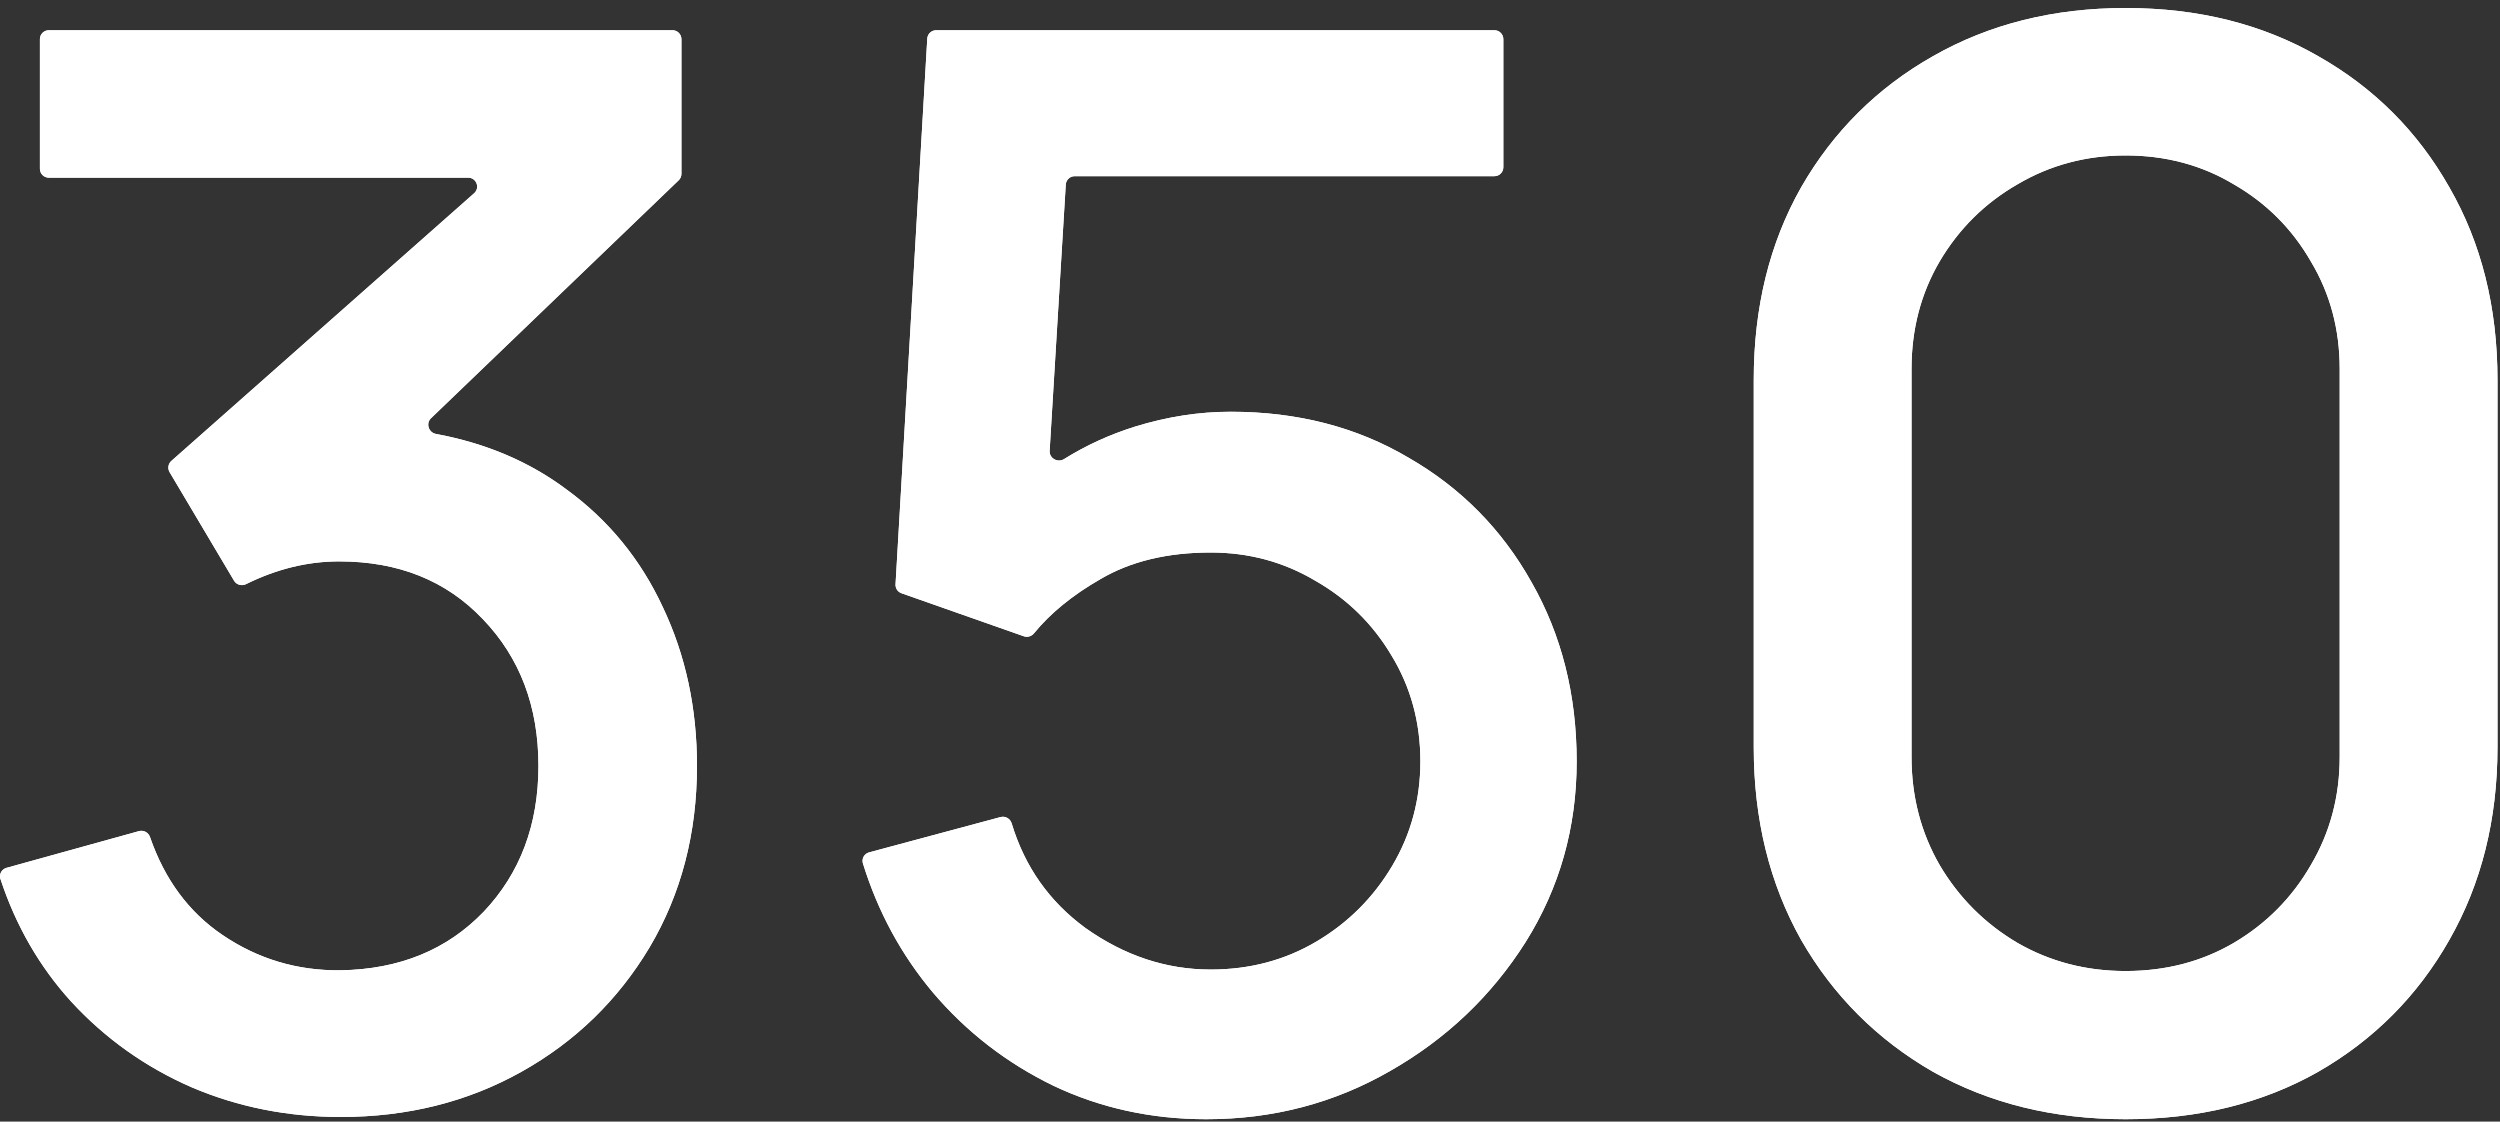<?xml version="1.0" encoding="UTF-8"?> <svg xmlns="http://www.w3.org/2000/svg" width="185" height="83" viewBox="0 0 185 83" fill="none"><rect x="0" y="0" width="185" height="83" fill="#333333" stroke="none"/> <path d="M25.209 82.656C30.142 82.656 34.601 81.542 38.584 79.312C42.568 77.083 45.729 74.013 48.068 70.103C50.407 66.156 51.576 61.679 51.576 56.672C51.576 52.397 50.736 48.486 49.054 44.941C47.41 41.397 45.035 38.491 41.928 36.225C39.186 34.169 35.962 32.797 32.258 32.111C31.715 32.011 31.496 31.332 31.894 30.949L50.222 13.342C50.352 13.217 50.425 13.046 50.425 12.866V2.899C50.425 2.534 50.129 2.238 49.764 2.238H3.613C3.248 2.238 2.953 2.534 2.953 2.899V12.487C2.953 12.851 3.248 13.147 3.613 13.147H34.647C35.256 13.147 35.541 13.899 35.085 14.302L12.681 34.109C12.444 34.319 12.389 34.669 12.551 34.941L17.321 42.972C17.501 43.276 17.889 43.383 18.206 43.226C20.473 42.104 22.77 41.543 25.099 41.543C29.485 41.543 33.029 42.968 35.734 45.819C38.475 48.669 39.845 52.287 39.845 56.672C39.845 61.021 38.493 64.621 35.789 67.472C33.084 70.286 29.558 71.729 25.209 71.802C21.993 71.839 19.069 70.962 16.438 69.171C13.965 67.488 12.185 65.078 11.101 61.942C10.984 61.604 10.627 61.408 10.283 61.504L0.48 64.221C0.123 64.32 -0.084 64.695 0.033 65.047C1.174 68.504 2.914 71.523 5.255 74.105C7.777 76.846 10.755 78.965 14.19 80.463C17.626 81.925 21.298 82.656 25.209 82.656Z" fill="white"></path> <path d="M89.265 82.821C94.199 82.821 98.73 81.633 102.86 79.257C107.026 76.882 110.37 73.703 112.892 69.719C115.413 65.699 116.674 61.241 116.674 56.344C116.674 51.41 115.56 46.988 113.33 43.078C111.138 39.167 108.104 36.097 104.23 33.868C100.393 31.602 96.008 30.47 91.074 30.47C88.735 30.47 86.378 30.835 84.003 31.566C82.119 32.155 80.365 32.957 78.742 33.972C78.27 34.267 77.639 33.915 77.673 33.36L78.867 13.658C78.888 13.309 79.177 13.037 79.526 13.037H110.587C110.951 13.037 111.247 12.742 111.247 12.377V2.899C111.247 2.534 110.951 2.238 110.587 2.238H69.277C68.927 2.238 68.638 2.511 68.618 2.86L66.27 43.239C66.253 43.533 66.433 43.803 66.711 43.9L75.763 47.084C76.034 47.179 76.335 47.087 76.516 46.864C77.733 45.374 79.37 44.038 81.426 42.858C83.656 41.543 86.378 40.885 89.594 40.885C92.408 40.885 94.984 41.579 97.323 42.968C99.699 44.32 101.581 46.166 102.97 48.505C104.395 50.843 105.108 53.456 105.108 56.344C105.108 59.158 104.413 61.734 103.024 64.073C101.636 66.412 99.772 68.276 97.433 69.664C95.094 71.053 92.481 71.747 89.594 71.747C86.305 71.747 83.217 70.724 80.33 68.678C77.655 66.723 75.833 64.141 74.864 60.931C74.758 60.58 74.395 60.368 74.041 60.463L64.313 63.077C63.957 63.172 63.748 63.541 63.857 63.894C64.965 67.469 66.692 70.653 69.037 73.447C71.522 76.37 74.501 78.673 77.973 80.354C81.445 81.998 85.209 82.821 89.265 82.821Z" fill="white"></path> <path d="M157.295 82.821C162.667 82.821 167.418 81.651 171.548 79.312C175.677 76.937 178.912 73.684 181.251 69.555C183.626 65.389 184.814 60.638 184.814 55.302V28.112C184.814 22.74 183.626 17.989 181.251 13.86C178.912 9.73 175.677 6.496 171.548 4.157C167.418 1.781 162.667 0.594 157.295 0.594C151.959 0.594 147.209 1.781 143.042 4.157C138.913 6.496 135.66 9.73 133.285 13.86C130.946 17.989 129.777 22.74 129.777 28.112V55.302C129.777 60.638 130.946 65.389 133.285 69.555C135.66 73.684 138.913 76.937 143.042 79.312C147.209 81.651 151.959 82.821 157.295 82.821ZM157.295 71.857C154.371 71.857 151.704 71.163 149.292 69.774C146.88 68.349 144.961 66.43 143.536 64.018C142.147 61.606 141.453 58.938 141.453 56.015V27.29C141.453 24.366 142.147 21.717 143.536 19.341C144.961 16.93 146.88 15.029 149.292 13.64C151.704 12.215 154.371 11.502 157.295 11.502C160.255 11.502 162.923 12.215 165.299 13.64C167.711 15.029 169.611 16.93 171 19.341C172.425 21.717 173.137 24.366 173.137 27.29V56.015C173.137 58.938 172.425 61.606 171 64.018C169.611 66.43 167.711 68.349 165.299 69.774C162.923 71.163 160.255 71.857 157.295 71.857Z" fill="white"></path> <path fill-rule="evenodd" clip-rule="evenodd" d="M47.859 45.502L47.856 45.497C46.304 42.152 44.072 39.424 41.15 37.293L41.143 37.287L41.136 37.282C38.572 35.359 35.542 34.063 32.017 33.41C30.475 33.124 29.763 31.165 30.979 29.997L49.104 12.584V3.559H4.274V11.826H34.647C36.472 11.826 37.327 14.084 35.96 15.292L13.966 34.737L18.154 41.788C20.418 40.751 22.736 40.222 25.099 40.222C29.799 40.222 33.705 41.763 36.689 44.906C39.691 48.03 41.166 51.988 41.166 56.672C41.166 61.32 39.71 65.258 36.747 68.381L36.741 68.387C33.764 71.485 29.887 73.045 25.231 73.123L25.224 73.123C21.741 73.163 18.552 72.207 15.695 70.263C13.115 68.507 11.241 66.044 10.057 62.937L1.518 65.304C2.601 68.311 4.173 70.943 6.23 73.214C8.625 75.816 11.449 77.826 14.713 79.25C17.975 80.638 21.47 81.335 25.209 81.335C29.935 81.335 34.169 80.27 37.939 78.16C41.721 76.043 44.713 73.138 46.933 69.427C49.139 65.703 50.255 61.464 50.255 56.672C50.255 52.575 49.451 48.86 47.861 45.508L47.859 45.502ZM48.068 70.103C45.729 74.013 42.568 77.083 38.584 79.312C34.601 81.542 30.142 82.656 25.209 82.656C21.298 82.656 17.626 81.925 14.19 80.463C10.755 78.965 7.777 76.846 5.255 74.105C2.914 71.523 1.174 68.504 0.033 65.047C-0.084 64.695 0.123 64.32 0.48 64.221L10.283 61.504C10.627 61.408 10.984 61.604 11.101 61.942C12.185 65.078 13.965 67.488 16.438 69.171C19.069 70.962 21.993 71.839 25.209 71.802C29.558 71.729 33.084 70.286 35.789 67.472C38.493 64.621 39.845 61.021 39.845 56.672C39.845 52.287 38.475 48.669 35.734 45.819C33.029 42.968 29.485 41.543 25.099 41.543C22.77 41.543 20.473 42.104 18.206 43.226C17.889 43.383 17.501 43.276 17.321 42.972L12.551 34.941C12.389 34.669 12.444 34.319 12.681 34.109L35.085 14.302C35.541 13.899 35.256 13.147 34.647 13.147H3.613C3.248 13.147 2.953 12.851 2.953 12.487V2.899C2.953 2.534 3.248 2.238 3.613 2.238H49.764C50.129 2.238 50.425 2.534 50.425 2.899V12.866C50.425 13.046 50.352 13.217 50.222 13.342L31.894 30.949C31.496 31.332 31.715 32.011 32.258 32.111C35.962 32.797 39.186 34.169 41.928 36.225C45.035 38.491 47.41 41.397 49.054 44.941C50.736 48.486 51.576 52.397 51.576 56.672C51.576 61.679 50.407 66.156 48.068 70.103ZM102.201 78.112L102.206 78.11C106.187 75.84 109.37 72.812 111.774 69.016C114.158 65.213 115.353 61 115.353 56.344C115.353 51.617 114.288 47.424 112.183 43.732L112.18 43.728L112.178 43.724C110.102 40.02 107.238 37.123 103.572 35.013L103.565 35.009L103.559 35.006C99.946 32.873 95.797 31.79 91.074 31.79C88.876 31.79 86.65 32.133 84.394 32.828C82.615 33.384 80.966 34.139 79.442 35.092C78.125 35.917 76.251 34.982 76.354 33.28L77.549 13.578C77.612 12.532 78.478 11.716 79.526 11.716H109.926V3.559H69.9L67.618 42.819L75.779 45.689C77.08 44.191 78.751 42.871 80.762 41.717C83.237 40.258 86.202 39.564 89.594 39.564C92.633 39.564 95.44 40.316 97.987 41.826C100.554 43.289 102.598 45.293 104.102 47.824C105.657 50.379 106.428 53.23 106.428 56.344C106.428 59.386 105.674 62.197 104.16 64.747C102.659 67.276 100.636 69.299 98.107 70.8C95.552 72.318 92.703 73.068 89.594 73.068C86.01 73.068 82.658 71.947 79.566 69.755L79.558 69.75L79.55 69.744C76.806 67.739 74.879 65.112 73.787 61.899L65.334 64.17C66.394 67.309 67.965 70.114 70.047 72.595C72.41 75.375 75.239 77.562 78.544 79.163C81.827 80.717 85.395 81.5 89.265 81.5C93.976 81.5 98.279 80.368 102.201 78.112ZM77.973 80.354C74.501 78.673 71.522 76.37 69.037 73.447C66.692 70.653 64.965 67.469 63.857 63.894C63.748 63.541 63.957 63.172 64.313 63.077L74.041 60.463C74.395 60.368 74.758 60.58 74.864 60.931C75.833 64.141 77.655 66.723 80.33 68.678C83.217 70.724 86.305 71.747 89.594 71.747C92.481 71.747 95.094 71.053 97.433 69.664C99.772 68.276 101.636 66.412 103.024 64.073C104.413 61.734 105.108 59.158 105.108 56.344C105.108 53.456 104.395 50.843 102.97 48.505C101.581 46.166 99.699 44.32 97.323 42.968C94.984 41.579 92.408 40.885 89.594 40.885C86.378 40.885 83.656 41.543 81.426 42.858C79.37 44.038 77.733 45.374 76.516 46.864C76.335 47.087 76.034 47.179 75.763 47.084L66.711 43.9C66.433 43.803 66.253 43.533 66.27 43.239L68.618 2.86C68.638 2.511 68.927 2.238 69.277 2.238H110.587C110.951 2.238 111.247 2.534 111.247 2.899V12.377C111.247 12.742 110.951 13.037 110.587 13.037H79.526C79.177 13.037 78.888 13.309 78.867 13.658L77.673 33.36C77.639 33.915 78.27 34.267 78.742 33.972C80.365 32.957 82.119 32.155 84.003 31.566C86.378 30.835 88.735 30.47 91.074 30.47C96.008 30.47 100.393 31.602 104.23 33.868C108.104 36.097 111.138 39.167 113.33 43.078C115.56 46.988 116.674 51.41 116.674 56.344C116.674 61.241 115.413 65.699 112.892 69.719C110.37 73.703 107.026 76.882 102.86 79.257C98.73 81.633 94.199 82.821 89.265 82.821C85.209 82.821 81.445 81.998 77.973 80.354ZM170.897 5.306L170.889 5.302C166.984 3.056 162.466 1.915 157.295 1.915C152.163 1.915 147.642 3.055 143.697 5.304L143.693 5.306C139.772 7.527 136.69 10.591 134.432 14.514C132.221 18.419 131.097 22.939 131.097 28.112V55.302C131.097 60.436 132.22 64.957 134.434 68.903C136.691 72.825 139.773 75.906 143.695 78.164C147.64 80.377 152.162 81.5 157.295 81.5C162.468 81.5 166.988 80.376 170.893 78.165C174.817 75.907 177.88 72.826 180.101 68.904L180.103 68.9C182.352 64.955 183.493 60.435 183.493 55.302V28.112C183.493 22.941 182.352 18.423 180.106 14.518L180.101 14.511C177.88 10.589 174.818 7.527 170.897 5.306ZM171.548 79.312C167.418 81.651 162.667 82.821 157.295 82.821C151.959 82.821 147.209 81.651 143.042 79.312C138.913 76.937 135.66 73.684 133.285 69.555C130.946 65.389 129.777 60.638 129.777 55.302V28.112C129.777 22.74 130.946 17.989 133.285 13.86C135.66 9.73 138.913 6.496 143.042 4.157C147.209 1.781 151.959 0.594 157.295 0.594C162.667 0.594 167.418 1.781 171.548 4.157C175.677 6.496 178.912 9.73 181.251 13.86C183.626 17.989 184.814 22.74 184.814 28.112V55.302C184.814 60.638 183.626 65.389 181.251 69.555C178.912 73.684 175.677 76.937 171.548 79.312ZM142.395 64.684L142.391 64.677C140.881 62.054 140.132 59.157 140.132 56.015V27.29C140.132 24.147 140.881 21.265 142.395 18.675L142.399 18.669C143.938 16.065 146.018 14.002 148.626 12.499C151.249 10.951 154.148 10.182 157.295 10.182C160.474 10.182 163.376 10.949 165.968 12.502C168.573 14.004 170.636 16.066 172.138 18.672C173.69 21.262 174.458 24.145 174.458 27.29V56.015C174.458 59.162 173.689 62.061 172.14 64.684C170.637 67.292 168.575 69.372 165.971 70.911L165.965 70.914C163.372 72.43 160.471 73.178 157.295 73.178C154.152 73.178 151.255 72.429 148.633 70.919L148.626 70.915L148.62 70.911C146.016 69.373 143.937 67.294 142.399 64.69L142.395 64.684ZM171 64.018C172.425 61.606 173.137 58.938 173.137 56.015V27.29C173.137 24.366 172.425 21.717 171 19.341C169.611 16.93 167.711 15.029 165.299 13.64C162.923 12.215 160.255 11.502 157.295 11.502C154.371 11.502 151.704 12.215 149.292 13.64C146.88 15.029 144.961 16.93 143.536 19.341C142.147 21.717 141.453 24.366 141.453 27.29V56.015C141.453 58.938 142.147 61.606 143.536 64.018C144.961 66.43 146.88 68.349 149.292 69.774C151.704 71.163 154.371 71.857 157.295 71.857C160.255 71.857 162.923 71.163 165.299 69.774C167.711 68.349 169.611 66.43 171 64.018Z" fill="white"></path> </svg> 